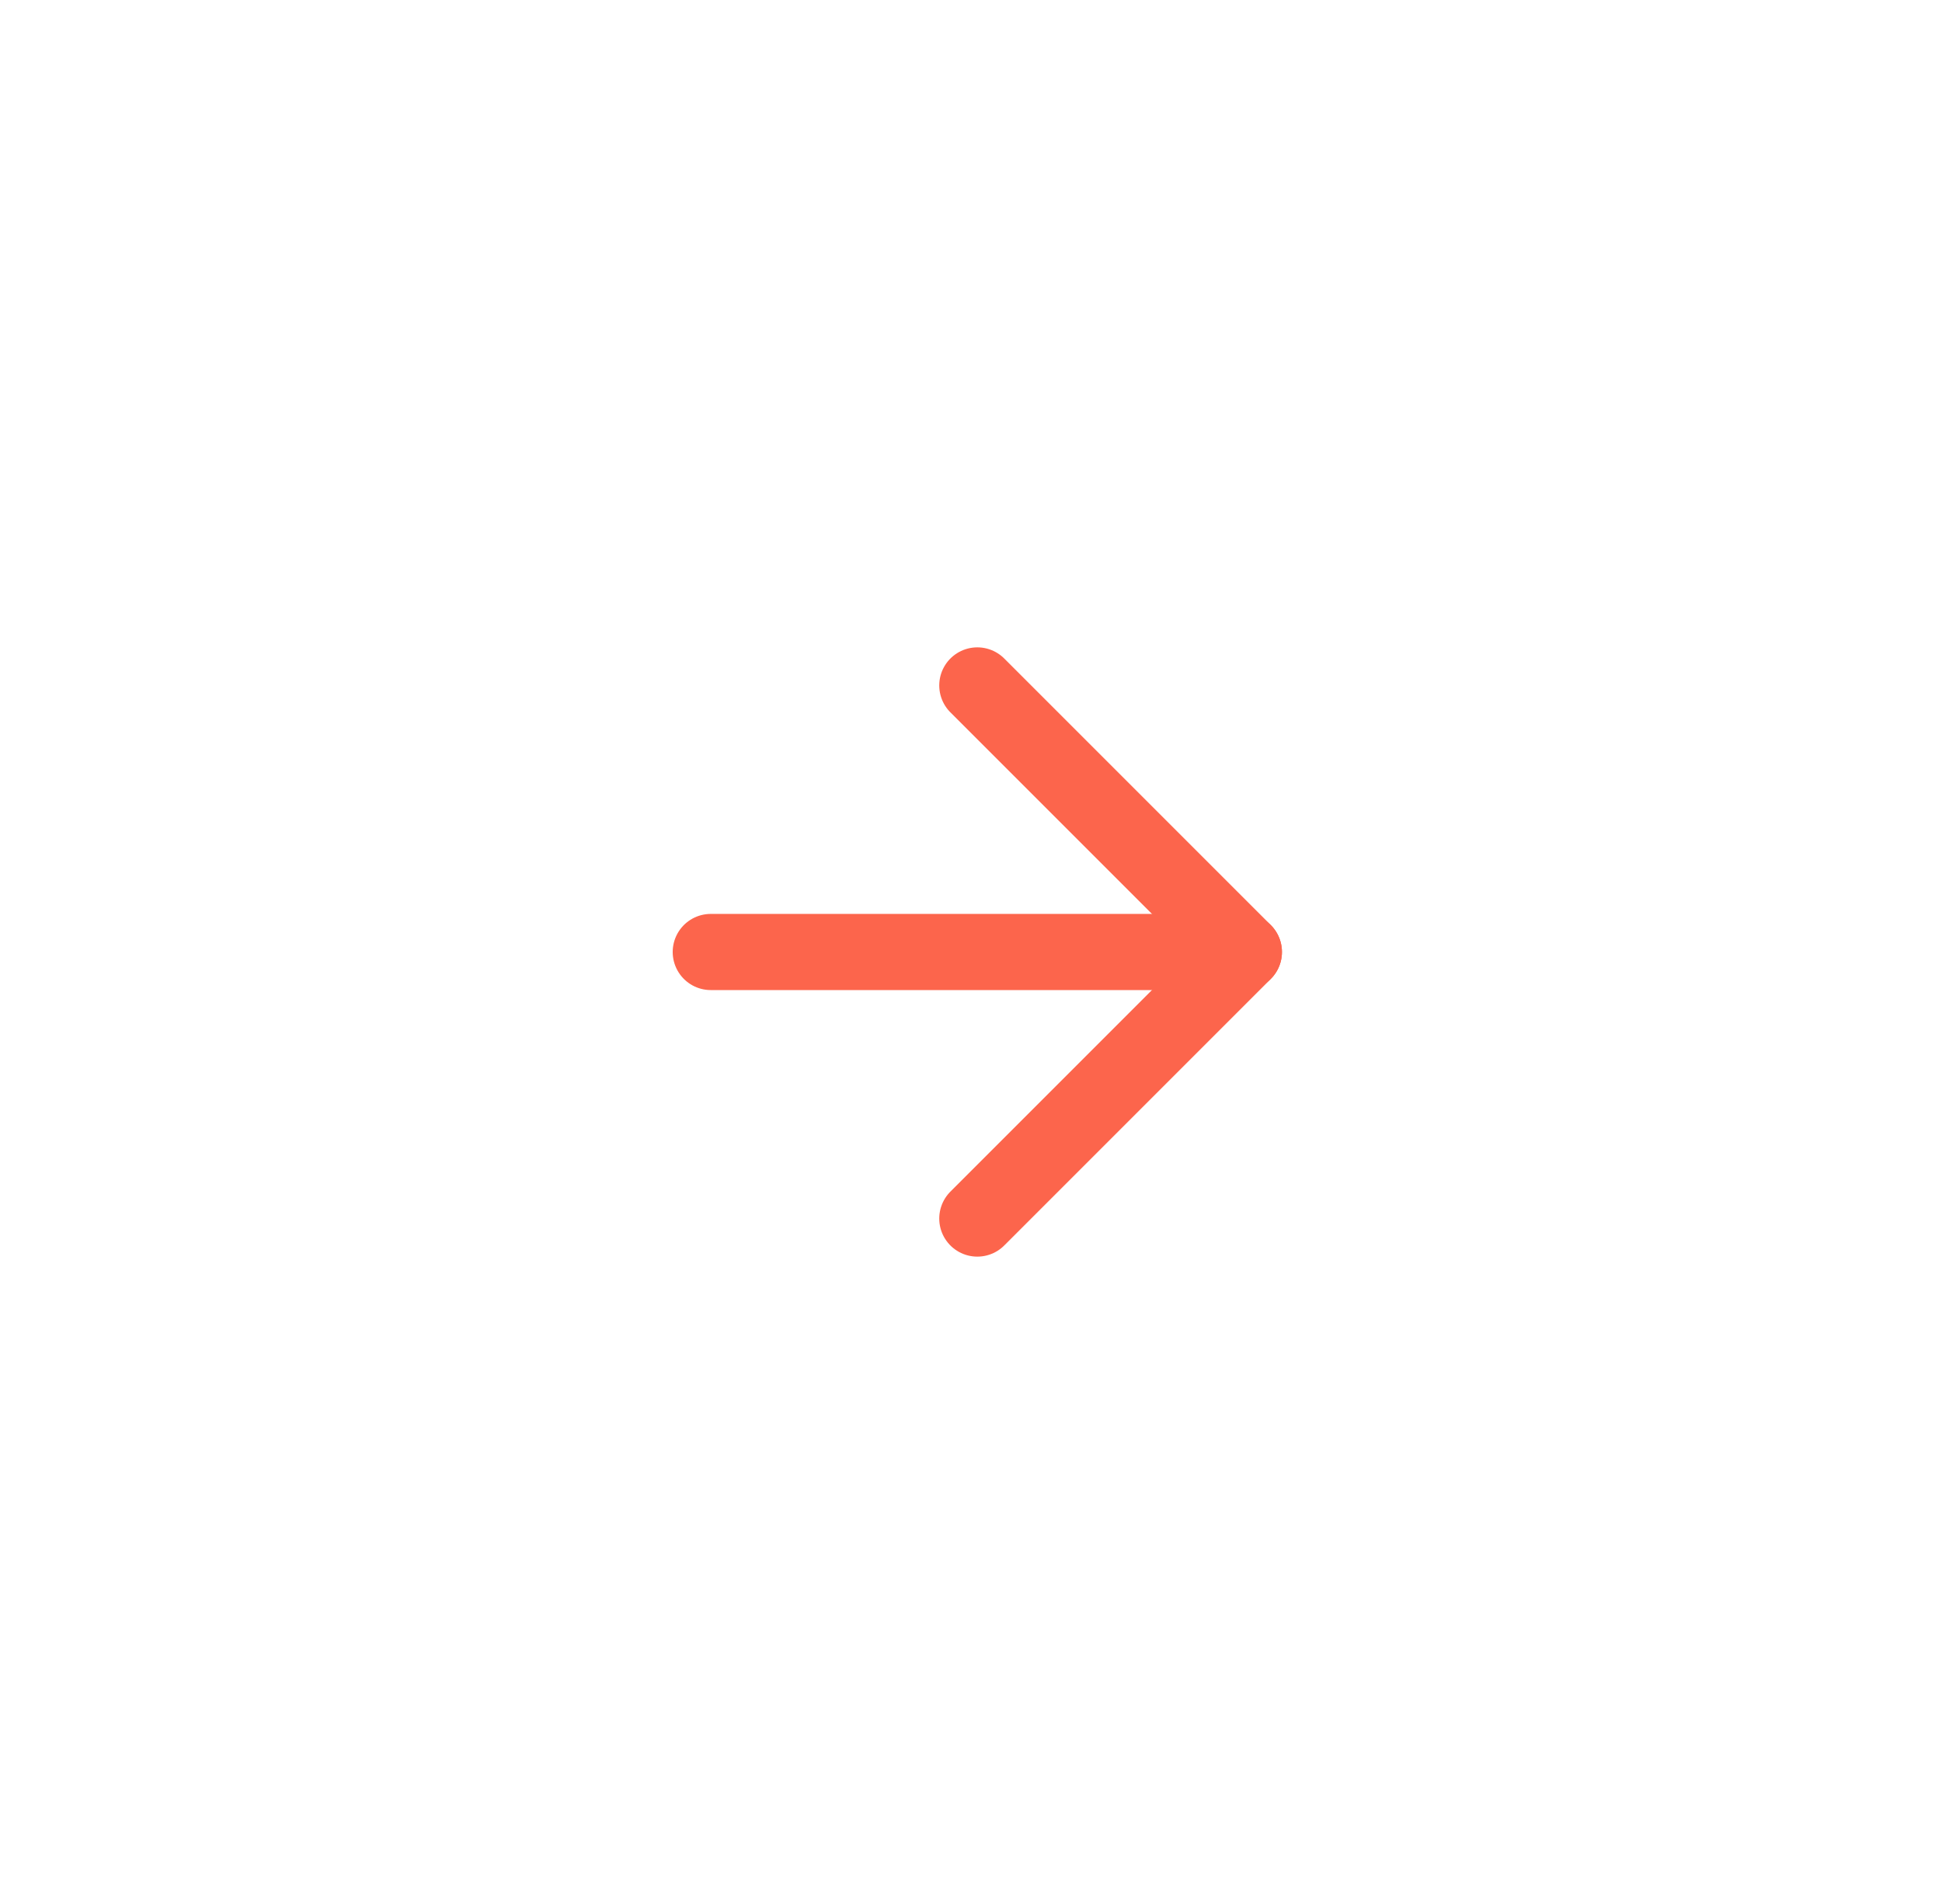 <svg width="51" height="50" viewBox="0 0 51 50" fill="none" xmlns="http://www.w3.org/2000/svg">
<path d="M18.666 25L32.666 25" stroke="#FC654C" stroke-width="2" stroke-linecap="round" stroke-linejoin="round"/>
<path d="M25.666 18L32.666 25L25.666 32" stroke="#FC654C" stroke-width="2" stroke-linecap="round" stroke-linejoin="round"/>
</svg>
